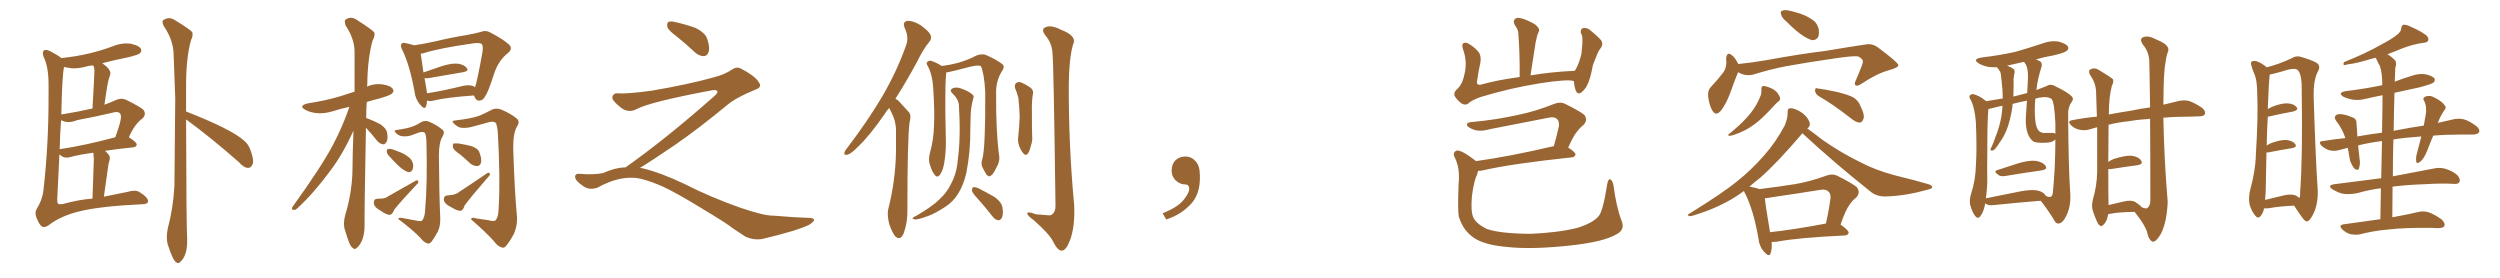 <svg xmlns="http://www.w3.org/2000/svg" xmlns:xlink="http://www.w3.org/1999/xlink" width="1350" height="150"><path fill="#996633" padding="10" d="M23.73 122.61L23.73 122.61Q21.68 122.61 19.78 117.77L19.78 117.77Q19.19 116.46 19.19 115.14L19.19 115.14Q19.19 113.82 19.92 112.65L19.92 112.65Q23.14 107.37 23.58 101.66L23.58 101.66Q26.22 78.08 26.22 52.88L26.22 52.88L26.22 45.56Q26.22 36.04 23.58 30.76L23.58 30.76Q23.14 29.59 23.14 28.71L23.14 28.71Q23.14 26.95 24.76 26.95L24.76 26.95Q25.93 26.95 27.98 28.13L27.98 28.13Q31.35 29.88 33.11 31.35L33.11 31.35Q48.05 29.88 61.52 24.76L61.52 24.76Q64.89 23.44 68.41 23.44L68.41 23.44L70.61 23.58Q76.32 24.90 76.32 27.25L76.32 27.25Q76.32 27.98 75.51 28.78Q74.71 29.59 69.29 30.91L69.29 30.91Q61.96 32.37 55.22 34.13L55.22 34.13Q59.62 37.21 59.62 39.55L59.62 39.55Q59.62 40.43 59.03 41.75L59.03 41.75Q58.15 43.80 56.40 56.54L56.40 56.54Q59.62 55.37 62.84 53.91L62.84 53.91Q64.31 53.32 65.63 53.32L65.63 53.32Q66.94 53.32 68.12 53.91L68.12 53.91Q75 57.28 77.34 59.18L77.34 59.18Q78.22 60.35 78.22 61.38L78.22 61.38Q78.22 62.70 76.90 64.01L76.90 64.01Q72.95 66.65 69.58 74.12L69.58 74.12Q73.83 76.76 73.83 78.08L73.83 78.08Q73.54 79.39 72.07 79.54L72.07 79.54Q63.43 80.42 56.69 81.45L56.69 81.45Q59.33 83.64 59.33 85.25L59.33 85.25Q59.33 86.13 58.96 87.16Q58.59 88.18 58.45 89.50L58.45 89.50L56.10 106.20L69.14 103.56Q71.04 102.98 72.51 102.98L72.51 102.98Q74.41 102.98 75.73 104.00L75.73 104.00Q79.83 106.49 79.98 108.69L79.98 108.69Q79.83 110.30 76.61 110.30L76.61 110.30Q54.35 111.33 42.92 114.11L42.92 114.11Q32.81 116.60 26.51 121.44L26.51 121.44Q24.90 122.61 23.73 122.61ZM32.67 110.30L32.67 110.30L33.98 110.16Q42.48 107.81 49.95 107.23L49.95 107.23Q50.68 88.04 50.68 85.69L50.68 85.69L50.39 82.47Q42.77 83.50 37.94 84.81L37.94 84.81Q36.91 85.11 35.89 85.11L35.89 85.11Q33.84 85.11 32.08 83.35L32.08 83.35L30.91 107.52Q30.91 110.01 31.57 110.16Q32.23 110.30 32.67 110.30ZM32.23 80.71L32.23 80.71Q32.23 80.42 33.11 80.42L33.11 80.42Q45.85 78.52 62.26 74.12L62.26 74.12Q65.33 65.77 65.33 63.13L65.33 63.13Q65.33 60.50 62.84 60.50L62.84 60.50Q61.96 60.50 61.08 60.79L61.08 60.79Q51.71 62.99 41.60 64.89L41.60 64.89Q39.11 65.92 36.91 65.92L36.91 65.92Q35.16 65.92 33.69 65.19L33.69 65.19Q33.40 65.04 32.96 65.04L32.96 65.04Q32.37 73.10 32.23 80.71ZM33.11 61.82L33.11 61.82Q41.46 60.50 49.95 58.59L49.95 58.59Q50.98 40.43 50.98 38.09L50.98 38.09Q50.98 36.04 50.24 35.30L50.24 35.30Q48.05 35.45 46.14 36.04L46.14 36.04Q42.77 36.91 39.84 36.91L39.84 36.91Q38.53 36.91 37.06 36.62Q35.60 36.33 34.57 36.18L34.57 36.18Q33.54 41.02 33.11 61.82ZM96.24 142.09L96.24 142.09Q95.65 142.09 95.21 141.65L95.21 141.65Q93.46 140.92 90.53 131.84L90.53 131.84Q90.09 130.22 90.09 128.17L90.09 128.17Q90.09 126.12 90.53 123.63L90.53 123.63Q93.60 112.21 94.19 100.20L94.19 100.20L94.63 53.32L93.75 29.30Q93.60 21.53 88.33 13.92L88.33 13.92Q87.74 12.45 87.74 11.72L87.74 11.72Q87.74 11.28 88.04 10.99L88.04 10.99Q89.65 9.81 91.26 9.81L91.26 9.81Q92.87 9.81 94.63 10.99L94.63 10.99Q102.83 15.97 103.86 17.43L103.86 17.43L104.00 18.60Q104.00 20.07 103.13 21.68L103.13 21.68Q100.49 31.35 100.49 45.85L100.49 45.85L100.49 60.21Q124.80 69.73 131.54 75.73L131.54 75.73Q134.18 77.78 135.21 81.01L135.21 81.01Q136.67 84.81 136.67 87.16L136.67 87.16Q136.67 88.48 136.08 89.21L136.08 89.21Q135.35 90.67 134.03 90.67L134.03 90.67Q131.69 90.67 129.05 87.60L129.05 87.60Q113.53 73.97 100.63 64.60L100.63 64.60L100.49 64.60Q100.63 122.17 101.07 129.35L101.07 129.35L101.07 130.22Q101.07 138.28 97.27 141.50L97.27 141.50Q96.68 142.09 96.24 142.09ZM197.61 68.99L197.61 68.99Q196.73 115.43 196.88 121.73L196.88 121.73Q196.88 126.42 195.41 130.08L195.41 130.08Q193.80 133.15 192.77 133.74L192.77 133.74Q191.60 135.06 190.72 134.03L190.72 134.03Q189.55 133.59 188.53 130.96L188.53 130.96Q187.21 127.44 186.18 123.93L186.18 123.93Q185.16 120.85 186.47 115.87L186.47 115.87Q189.70 105.47 190.28 94.04L190.28 94.04Q190.43 81.74 190.87 70.61L190.87 70.61Q185.16 83.20 178.42 92.14L178.42 92.14Q169.19 104.59 160.84 112.21L160.84 112.21Q159.67 113.38 158.79 113.38L158.79 113.38Q157.03 113.23 157.91 111.77L157.91 111.77Q173.44 90.23 179.74 78.37L179.74 78.37Q185.01 68.41 188.67 57.71L188.67 57.71Q183.69 58.74 179.74 60.06L179.74 60.06Q174.90 61.52 170.80 61.08L170.80 61.08Q167.29 60.64 164.94 59.33L164.94 59.33Q160.84 57.13 166.26 55.81L166.26 55.81Q175.78 54.35 183.69 52.00L183.69 52.00Q187.35 50.83 191.46 49.51L191.46 49.51Q191.46 38.09 191.46 27.98L191.46 27.98Q191.46 20.95 186.62 13.77L186.62 13.77Q185.89 11.28 186.47 10.69L186.47 10.69Q189.55 8.35 193.07 10.99L193.07 10.99Q201.12 16.11 202.15 17.58L202.15 17.58Q202.59 19.48 201.27 21.68L201.27 21.68Q198.49 31.35 198.34 45.56L198.34 45.56Q198.19 46.14 198.19 46.73L198.19 46.73Q202.15 44.97 206.54 45.56L206.54 45.56Q211.08 46.29 212.11 48.05L212.11 48.05Q212.99 49.22 211.67 50.54L211.67 50.54Q210.79 51.42 204.93 53.17L204.93 53.17Q201.27 54.05 198.05 55.08L198.05 55.08Q197.75 59.47 197.75 63.87L197.75 63.87Q198.05 63.72 198.19 63.87L198.19 63.87Q202.15 65.33 205.37 67.09L205.37 67.09Q208.59 69.29 209.03 71.63L209.03 71.63Q209.62 75.15 208.74 76.61L208.74 76.61Q207.86 78.08 206.84 77.93L206.84 77.93Q205.08 77.64 203.76 76.17L203.76 76.17Q200.83 72.51 198.05 69.43L198.05 69.43Q197.75 69.14 197.61 68.99ZM230.57 54.35L230.57 54.35Q230.57 55.96 230.13 57.28L230.13 57.28Q229.39 59.62 226.76 56.40L226.76 56.40Q224.27 53.47 223.83 49.37L223.83 49.37Q221.34 35.45 217.24 26.95L217.24 26.95Q215.92 24.61 216.94 23.58L216.94 23.58Q217.38 22.85 219.14 23.29L219.14 23.29Q221.78 23.88 223.68 24.46L223.68 24.46Q228.66 23.73 235.40 22.27L235.40 22.27Q243.16 20.36 252.10 18.90L252.10 18.90Q256.20 18.16 259.42 17.29L259.42 17.29Q262.21 16.11 264.84 17.58L264.84 17.58Q272.02 21.39 274.80 24.02L274.80 24.02Q277.15 26.22 274.37 28.56L274.37 28.56Q268.95 32.81 266.60 40.43L266.60 40.43Q263.53 49.95 262.06 51.86L262.06 51.86Q260.89 54.20 258.98 54.35L258.98 54.35Q257.08 54.49 256.20 52.15L256.20 52.15Q256.05 51.71 255.91 51.56L255.91 51.56Q240.97 52.59 233.94 54.35L233.94 54.35Q232.32 54.79 230.86 54.35L230.86 54.35Q230.71 54.35 230.57 54.35ZM255.76 46.58L255.76 46.58Q256.35 47.02 256.49 47.17L256.49 47.17Q257.67 44.09 260.45 28.56L260.45 28.56Q261.18 24.46 259.86 23.58L259.86 23.58Q258.54 23.00 255.32 23.44L255.32 23.44Q236.87 26.07 228.81 28.71L228.81 28.71Q228.22 28.86 227.20 29.00L227.20 29.00Q227.64 31.93 228.66 39.11L228.66 39.11Q233.50 37.50 238.92 35.60L238.92 35.60Q244.34 33.98 247.41 34.42L247.41 34.42Q250.63 34.86 252.10 36.77L252.10 36.77Q253.27 38.38 250.20 38.96L250.20 38.96Q242.14 40.28 231.45 42.19L231.45 42.19Q230.13 42.33 229.25 42.19L229.25 42.19Q229.69 44.82 230.27 48.05L230.27 48.05Q230.42 49.37 230.57 50.39L230.57 50.39Q239.06 49.07 249.76 46.44L249.76 46.44Q253.56 45.56 255.76 46.58ZM224.56 119.09L224.56 119.09Q227.34 119.68 227.93 119.09L227.93 119.09Q229.39 117.33 229.54 113.67L229.54 113.67Q230.86 99.46 230.27 76.03L230.27 76.03Q230.13 73.39 229.54 71.92L229.54 71.92Q228.81 70.90 226.46 71.48L226.46 71.48Q223.97 72.36 221.63 73.24L221.63 73.24Q218.70 73.97 216.36 73.39L216.36 73.39Q214.45 72.80 213.43 71.34L213.43 71.34Q212.40 70.31 214.31 70.17L214.31 70.17Q220.31 69.29 222.95 68.26L222.95 68.26Q225 67.53 227.78 65.77L227.78 65.77Q229.69 64.89 231.88 65.77L231.88 65.77Q236.43 67.82 239.06 70.17L239.06 70.17Q240.38 71.48 238.92 73.83L238.92 73.83Q237.01 76.90 237.01 84.08L237.01 84.08Q237.16 104.88 237.74 117.77L237.74 117.77Q237.89 121.88 236.43 125.10L236.43 125.10Q234.38 128.76 232.91 130.66L232.91 130.66Q231.74 131.84 230.71 131.40L230.71 131.40Q228.81 130.81 227.05 128.47L227.05 128.47Q222.80 124.07 215.19 118.36L215.19 118.36Q214.89 117.19 217.53 117.77L217.53 117.77Q221.04 118.51 224.56 119.09ZM210.64 84.81L210.64 84.81Q209.03 83.35 208.89 82.03L208.89 82.03Q208.74 80.71 209.33 80.57L209.33 80.57Q210.35 80.13 212.11 80.71L212.11 80.71Q213.43 81.15 214.89 81.74L214.89 81.74Q218.26 82.91 220.61 84.81L220.61 84.81Q222.51 86.13 223.10 88.77L223.10 88.77Q223.24 90.53 222.66 91.85L222.66 91.85Q221.63 93.31 220.17 92.87L220.17 92.87Q218.70 92.29 217.24 91.26L217.24 91.26Q214.75 89.36 210.64 84.81ZM203.32 107.37L203.32 107.37Q204.49 107.23 205.37 107.23L205.37 107.23Q207.86 107.37 209.77 105.91L209.77 105.91Q216.21 102.25 224.27 97.71L224.27 97.71Q225.29 97.12 225.73 97.56L225.73 97.56Q226.17 98.73 225.29 99.32L225.29 99.32Q216.50 108.69 212.99 113.09L212.99 113.09Q211.82 115.87 210.50 116.02L210.50 116.02Q208.59 116.02 205.37 113.67L205.37 113.67Q202.00 111.91 201.86 109.57L201.86 109.57Q201.86 107.52 203.32 107.37ZM263.96 118.95L263.96 118.95Q266.89 119.82 267.77 118.80L267.77 118.80Q269.09 117.04 269.24 112.94L269.24 112.94Q270.26 97.12 268.80 71.04L268.80 71.04Q268.51 68.41 267.92 66.65L267.92 66.65Q267.04 65.33 264.26 65.92L264.26 65.92Q259.57 67.24 254.59 68.55L254.59 68.55Q251.07 69.43 248.29 68.85L248.29 68.85Q246.24 67.97 244.92 66.50L244.92 66.50Q243.60 65.19 245.80 65.04L245.80 65.04Q254.59 64.01 258.69 62.55L258.69 62.55Q261.33 61.52 265.72 59.18L265.72 59.18Q268.07 58.15 270.70 59.18L270.70 59.18Q275.98 61.38 279.20 64.16L279.20 64.16Q280.96 65.77 279.05 68.55L279.05 68.55Q277.00 72.22 277.15 80.71L277.15 80.71Q277.88 103.42 279.20 117.48L279.20 117.48Q279.35 122.02 277.59 126.12L277.59 126.12Q275.24 130.52 273.34 132.71L273.34 132.71Q272.17 134.18 270.85 133.59L270.85 133.59Q268.51 132.86 266.60 130.08L266.60 130.08Q262.06 125.10 254.44 118.51L254.44 118.51Q254.30 117.04 257.08 117.92L257.08 117.92Q260.74 118.51 263.96 118.95ZM248.58 83.50L248.58 83.50Q245.07 81.15 244.63 79.69L244.63 79.69Q244.34 78.08 244.92 77.49L244.92 77.49Q245.80 77.34 247.71 77.49L247.71 77.49Q251.51 78.08 254.74 78.96L254.74 78.96Q258.25 80.27 258.84 82.18L258.84 82.18Q260.30 85.99 259.72 87.89L259.72 87.89Q259.28 89.50 257.81 89.65L257.81 89.65Q255.91 89.79 254.00 88.33L254.00 88.33Q251.22 85.69 248.58 83.50ZM241.11 105.62L241.11 105.62L241.11 105.62Q242.43 105.47 243.31 105.32L243.31 105.32Q245.95 105.18 247.85 103.71L247.85 103.71Q254.59 99.32 262.94 93.60L262.94 93.60Q263.96 93.02 264.40 93.46L264.40 93.46Q264.84 94.34 263.96 95.21L263.96 95.21Q254.59 105.91 250.93 110.89L250.93 110.89Q250.05 113.67 248.73 113.82L248.73 113.82Q246.97 113.96 243.46 111.77L243.46 111.77Q240.09 110.16 239.65 107.96L239.65 107.96Q239.65 105.76 241.11 105.62ZM365.33 19.63L365.33 19.63Q360.94 16.41 360.35 14.50L360.35 14.50Q360.06 12.45 360.94 11.87L360.94 11.87Q362.11 11.28 364.45 11.87L364.45 11.87Q370.31 13.18 375.59 15.09L375.59 15.09Q380.86 17.72 381.88 20.95L381.88 20.95Q383.50 25.78 382.62 28.13L382.62 28.13Q381.88 30.18 380.13 30.32L380.13 30.32Q377.64 30.32 375.44 28.42L375.44 28.42Q370.31 23.58 365.33 19.63ZM337.79 90.38L337.79 90.38L337.79 90.38Q359.62 75 386.13 51.56L386.13 51.56Q387.89 49.80 387.30 49.22L387.30 49.22Q386.72 48.34 384.38 48.78L384.38 48.78Q350.68 55.08 343.51 59.03L343.51 59.03Q339.26 61.23 335.16 58.01L335.16 58.01Q330.47 54.35 330.62 52.44L330.62 52.44Q331.20 50.24 333.54 50.39L333.54 50.39Q338.38 50.83 352.15 48.93L352.15 48.93Q371.78 45.56 384.96 41.89L384.96 41.89Q391.41 40.28 395.36 37.50L395.36 37.50Q397.71 35.89 399.90 36.91L399.90 36.91Q407.96 41.16 409.72 44.38L409.72 44.38Q411.77 47.02 408.11 48.34L408.11 48.34Q397.56 52.59 392.72 56.69L392.72 56.69Q377.64 69.14 364.75 78.08L364.75 78.08Q351.42 87.16 345.56 90.67L345.56 90.67Q346.14 90.67 346.73 90.82L346.73 90.82Q356.69 93.16 369.87 99.46L369.87 99.46Q383.64 106.49 399.90 112.21L399.90 112.21Q412.79 116.60 417.77 116.46L417.77 116.46Q429.93 117.48 436.23 117.63L436.23 117.63Q439.75 117.63 439.60 118.95L439.60 118.95Q439.16 119.97 436.82 121.44L436.82 121.44Q430.22 124.66 411.62 129.05L411.62 129.05Q407.23 129.79 402.69 127.88L402.69 127.88Q398.58 125.24 395.80 123.34L395.80 123.34Q392.87 120.85 378.66 112.35L378.66 112.35Q365.77 104.44 358.30 100.93L358.30 100.93Q351.86 98.00 346.00 96.53L346.00 96.53Q335.45 94.19 322.56 101.37L322.56 101.37Q318.02 102.83 314.94 100.49L314.94 100.49Q310.69 97.71 310.55 95.51L310.55 95.51Q310.55 93.46 313.62 93.90L313.62 93.90Q320.36 94.48 325.63 93.46L325.63 93.46Q332.08 90.53 337.79 90.38ZM480.18 58.30L480.18 58.30Q478.56 60.06 477.54 61.82L477.54 61.82Q469.78 73.10 463.18 79.39L463.18 79.39Q459.52 83.06 457.76 83.50L457.76 83.50Q455.57 84.08 456.01 82.18L456.01 82.18Q456.30 81.30 457.76 79.54L457.76 79.54Q468.75 65.04 476.37 52.15L476.37 52.15Q484.42 38.38 489.40 24.17L489.40 24.17Q490.87 19.92 488.53 15.09L488.53 15.09Q487.21 11.72 489.99 11.28L489.99 11.28Q492.77 10.99 497.17 13.62L497.17 13.62Q501.56 16.85 502.44 18.75L502.44 18.75Q503.32 20.80 501.86 22.56L501.86 22.56Q498.49 26.51 494.82 34.13L494.82 34.13Q488.96 44.82 483.54 53.32L483.54 53.32Q485.16 54.20 486.18 55.52L486.18 55.52Q488.09 57.57 490.87 60.64L490.87 60.64Q492.19 62.26 491.16 66.21L491.16 66.21Q489.99 75 489.99 113.38L489.99 113.38Q490.14 120.26 487.94 126.12L487.94 126.12Q486.18 130.08 483.54 127.73L483.54 127.73Q481.93 125.98 480.18 121.00L480.18 121.00Q479.00 116.02 479.59 113.23L479.59 113.23Q483.69 97.12 483.84 81.15L483.84 81.15Q483.84 75.73 483.84 69.87L483.84 69.87Q483.69 65.19 481.35 60.64L481.35 60.64Q480.62 59.33 480.18 58.30ZM527.64 106.93L527.64 106.93Q525 104.15 524.85 102.83L524.85 102.83Q525 101.22 525.59 101.07L525.59 101.07Q526.32 100.93 528.08 101.51L528.08 101.51Q532.91 104.00 537.01 106.35L537.01 106.35Q541.26 109.42 541.41 112.65L541.41 112.65Q541.85 116.16 540.97 117.63L540.97 117.63Q540.09 119.09 539.06 118.95L539.06 118.95Q537.30 118.65 535.99 116.89L535.99 116.89Q531.74 111.47 527.64 106.93ZM548.14 47.61L548.14 47.61Q547.71 45.70 548.73 44.82L548.73 44.82Q550.05 43.95 551.51 44.53L551.51 44.53Q553.86 45.56 555.76 46.88L555.76 46.88Q558.54 48.49 557.67 51.27L557.67 51.27Q557.08 55.52 557.23 59.91L557.23 59.91Q557.23 70.31 557.37 73.54L557.37 73.54Q557.67 76.03 556.64 78.81L556.64 78.81Q556.05 81.45 555.18 82.76L555.18 82.76Q554.00 84.38 552.69 82.91L552.69 82.91Q551.37 81.45 550.34 78.81L550.34 78.81Q549.61 76.61 549.76 74.71L549.76 74.71Q550.49 67.97 550.63 62.99L550.63 62.99Q550.49 58.15 549.90 52.73L549.90 52.73Q549.17 49.95 548.14 47.61ZM568.36 28.86L568.36 28.86Q568.07 23.29 564.55 19.19L564.55 19.19Q561.91 15.67 564.70 14.65L564.70 14.65Q567.63 13.33 573.05 16.11L573.05 16.11Q581.98 19.48 579.35 24.32L579.35 24.32Q577.29 31.79 577.15 45.56L577.15 45.56Q577.00 78.37 580.08 111.04L580.08 111.04Q580.52 122.75 577.73 129.93L577.73 129.93Q575.54 135.50 573.19 135.35L573.19 135.35Q571.00 135.21 568.65 130.37L568.65 130.37Q566.60 126.27 558.11 118.80L558.11 118.80Q554.88 116.46 554.74 115.43L554.74 115.43Q554.44 113.82 559.42 115.72L559.42 115.72Q562.21 116.02 564.99 116.16L564.99 116.16Q567.33 116.60 568.21 115.72L568.21 115.72Q569.97 114.40 569.97 111.18L569.97 111.18Q568.95 33.84 568.36 28.86ZM530.42 85.99L530.42 85.99Q532.18 80.13 532.03 49.66L532.03 49.66Q531.45 39.40 529.69 35.74L529.69 35.74L529.69 35.74Q528.08 34.72 520.46 36.91L520.46 36.91Q516.65 37.94 512.11 38.96L512.11 38.96Q511.52 39.11 510.94 39.11L510.94 39.11Q510.94 39.40 510.94 39.55L510.94 39.55Q510.35 44.09 510.50 62.11L510.50 62.11Q510.64 69.43 510.79 76.90L510.79 76.90Q510.79 82.91 509.77 88.62L509.77 88.62Q509.03 92.43 507.57 94.34L507.57 94.34Q506.25 96.24 504.79 94.48L504.79 94.48Q503.32 92.87 502.00 88.48L502.00 88.48Q501.27 86.13 502.15 82.62L502.15 82.62Q504.20 75.29 504.35 68.12L504.35 68.12Q504.79 60.50 503.91 47.17L503.91 47.17Q503.61 43.36 503.03 41.16L503.03 41.16Q502.44 38.53 501.12 35.89L501.12 35.89Q500.10 34.28 500.54 33.69L500.54 33.69Q501.27 32.67 502.59 32.81L502.59 32.81Q505.66 33.69 508.45 35.60L508.45 35.60Q512.70 35.16 517.68 33.84L517.68 33.84Q523.10 32.23 527.49 29.88L527.49 29.88Q530.27 29.00 532.18 29.59L532.18 29.59Q538.04 32.08 541.55 34.86L541.55 34.86Q542.58 36.18 541.26 38.09L541.26 38.09Q537.89 43.36 537.89 49.66L537.89 49.66Q537.74 71.19 539.65 84.96L539.65 84.96L539.65 84.96Q539.79 87.60 537.89 90.82L537.89 90.82Q535.99 95.07 534.08 95.21L534.08 95.21Q532.91 95.21 531.15 91.55L531.15 91.55Q529.39 88.77 530.42 85.99ZM517.82 56.84L517.82 56.84L517.82 56.84Q517.53 53.47 514.31 50.39L514.31 50.39Q512.40 48.63 514.60 47.61L514.60 47.61Q516.50 46.88 518.85 47.75L518.85 47.75Q523.10 49.22 525 50.98L525 50.98Q526.17 51.71 525.59 53.03L525.59 53.03Q524.12 58.45 524.12 63.28L524.12 63.28Q524.12 66.06 523.97 69.58L523.97 69.58Q524.12 81.74 521.78 93.60L521.78 93.60Q520.17 100.20 517.38 104.59L517.38 104.59Q514.89 108.69 510.79 111.47L510.79 111.47Q505.22 115.14 501.27 116.60L501.27 116.60Q495.70 118.65 494.24 118.51L494.24 118.51Q492.33 118.21 492.92 117.63L492.92 117.63Q493.21 117.19 494.68 116.60L494.68 116.60Q503.47 111.47 507.13 107.81L507.13 107.81Q511.38 103.86 513.28 99.76L513.28 99.76Q516.65 93.90 517.24 85.99L517.24 85.99Q518.85 74.12 517.82 56.84ZM647.75 91.99L647.75 91.99L647.75 91.99Q648.93 103.27 643.65 109.57L643.65 109.57Q638.09 115.87 629.74 118.51L629.74 118.51L627.83 115.14Q636.47 111.77 639.70 107.23L639.70 107.23Q642.19 103.86 642.19 101.95L642.19 101.95Q642.04 99.61 640.14 99.61L640.14 99.61Q637.06 99.61 634.72 97.27L634.72 97.27Q632.67 95.21 632.67 91.99L632.67 91.99Q632.81 88.48 634.72 86.57L634.72 86.57Q636.91 84.52 640.14 84.52L640.14 84.52Q642.92 84.52 644.82 86.28L644.82 86.28Q647.31 88.33 647.75 91.99ZM849.90 43.80L849.90 43.80Q846.68 42.63 831.59 44.97L831.59 44.97Q815.19 47.61 799.37 52.44L799.37 52.44Q794.53 54.20 792.77 55.96L792.77 55.96Q791.31 56.98 789.40 55.96L789.40 55.96Q787.06 54.35 785.60 52.00L785.60 52.00Q784.57 49.95 787.35 47.61L787.35 47.61Q789.99 44.97 791.02 39.11L791.02 39.11Q792.33 32.81 789.99 26.51L789.99 26.51Q789.11 23.73 790.58 23.14L790.58 23.14Q792.04 22.85 793.51 23.88L793.51 23.88Q796.88 25.93 798.78 28.56L798.78 28.56Q799.95 30.76 799.37 33.98L799.37 33.98Q798.34 38.53 797.75 42.92L797.75 42.92Q796.88 46.29 799.66 45.70L799.66 45.70Q809.18 43.07 820.61 41.60L820.61 41.60Q820.75 28.86 819.87 17.72L819.87 17.72Q819.73 15.82 817.97 13.48L817.97 13.48Q816.94 11.43 817.97 10.40L817.97 10.40Q818.99 9.23 821.19 9.81L821.19 9.81Q824.41 10.55 828.96 13.18L828.96 13.18Q831.59 15.38 831.01 16.85L831.01 16.85Q830.71 17.72 830.13 19.04L830.13 19.04Q829.83 20.51 829.25 22.85L829.25 22.85Q827.93 31.49 826.46 40.72L826.46 40.72Q837.60 38.82 850.34 38.23L850.34 38.23Q850.63 37.79 850.78 37.65L850.78 37.65Q852.69 34.42 854.00 29.00L854.00 29.00Q854.30 26.22 854.44 23.88L854.44 23.88Q854.59 21.39 854.44 19.92L854.44 19.92Q854.15 18.46 853.56 17.58L853.56 17.58Q853.56 15.67 854.59 15.23L854.59 15.23Q856.35 14.79 858.11 15.82L858.11 15.82Q862.35 19.19 864.70 21.83L864.70 21.83Q865.87 24.02 864.40 25.93L864.40 25.93Q863.23 27.39 862.65 28.86L862.65 28.86Q861.47 31.64 860.16 35.16L860.16 35.16Q858.84 42.63 856.93 46.29L856.93 46.29Q855.76 48.49 853.86 49.95L853.86 49.95Q851.95 51.27 850.93 48.93L850.93 48.93Q850.05 46.58 849.90 43.80ZM875.68 119.24L875.68 119.24L875.68 119.24Q877.59 124.07 873.05 126.42L873.05 126.42Q866.02 130.66 847.85 132.57L847.85 132.57Q827.64 134.77 814.75 133.45L814.75 133.45Q801.71 132.42 796.00 128.47L796.00 128.47Q790.14 124.66 787.79 117.04L787.79 117.04Q787.06 113.82 787.65 99.17L787.65 99.17Q788.53 90.67 785.45 84.81L785.45 84.81Q784.28 82.32 786.62 81.30L786.62 81.30Q789.11 80.86 796.73 86.72L796.73 86.72Q796.88 86.87 797.02 87.01L797.02 87.01Q815.77 84.38 838.77 78.96L838.77 78.96Q838.92 78.96 839.06 78.96L839.06 78.96Q840.53 73.83 841.85 67.97L841.85 67.97Q841.99 65.48 840.97 64.45L840.97 64.45Q839.50 62.70 835.40 63.72L835.40 63.72Q820.46 66.65 804.64 69.73L804.64 69.73Q799.07 71.34 795.41 69.87L795.41 69.87Q792.63 68.70 792.19 67.68L792.19 67.68Q791.89 66.06 794.53 65.92L794.53 65.92Q807.71 64.75 820.17 61.96L820.17 61.96Q829.39 60.06 839.21 56.10L839.21 56.10Q842.58 54.79 845.21 56.10L845.21 56.10Q853.13 60.06 855.47 61.96L855.47 61.96Q857.67 64.75 855.03 67.53L855.03 67.53Q853.27 68.85 851.51 71.19L851.51 71.19Q849.61 73.39 846.83 79.69L846.83 79.69Q850.78 82.18 850.78 83.50L850.78 83.50Q850.34 84.81 848.88 84.96L848.88 84.96Q815.63 88.48 800.10 92.14L800.10 92.14Q799.07 92.29 798.19 92.29L798.19 92.29Q797.90 93.02 797.75 93.90L797.75 93.90Q795.85 97.71 794.82 106.05L794.82 106.05Q794.24 113.53 795.26 116.60L795.26 116.60Q796.58 120.56 802.88 123.63L802.88 123.63Q809.91 126.12 826.32 126.27L826.32 126.27Q841.11 125.68 851.81 123.05L851.81 123.05Q860.16 120.41 863.23 116.75L863.23 116.75Q865.58 114.26 867.92 99.32L867.92 99.32Q868.51 96.09 869.82 96.97L869.82 96.97Q870.85 97.85 871.29 100.20L871.29 100.20Q872.90 112.21 875.68 119.24ZM964.60 11.57L964.60 11.57Q962.26 9.67 961.82 7.91L961.82 7.91Q961.23 6.01 962.26 5.86L962.26 5.86Q963.72 5.13 966.06 5.71L966.06 5.71Q968.12 6.15 970.02 6.74L970.02 6.74Q974.56 7.91 978.08 10.25L978.08 10.25Q981.01 11.87 982.03 15.38L982.03 15.38Q982.47 18.02 981.88 19.92L981.88 19.92Q980.71 21.83 978.37 21.68L978.37 21.68Q976.46 21.09 974.12 19.63L974.12 19.63Q970.46 17.43 964.60 11.57ZM938.53 38.96L938.53 38.96Q938.53 38.96 938.53 39.11L938.53 39.11Q936.77 43.21 934.42 49.95L934.42 49.95Q932.37 55.52 929.74 59.18L929.74 59.18Q926.66 63.43 924.46 59.33L924.46 59.33Q923.00 56.69 922.41 52.15L922.41 52.15Q922.12 49.07 923.58 47.31L923.58 47.31Q927.69 42.92 930.47 39.26L930.47 39.26Q932.08 37.06 932.23 33.98L932.23 33.98Q932.23 32.67 932.08 31.64L932.08 31.64Q932.52 27.54 935.30 29.88L935.30 29.88Q936.91 31.05 938.67 34.57L938.67 34.57Q946.00 33.84 953.61 32.52L953.61 32.52Q972.95 29.00 985.40 27.54L985.40 27.54Q997.56 25.49 1007.37 24.02L1007.37 24.02Q1010.89 23.29 1014.11 25.63L1014.11 25.63Q1024.95 33.69 1025.10 35.16L1025.10 35.16Q1025.24 36.47 1019.97 37.94L1019.97 37.94Q1013.53 39.70 1005.62 44.97L1005.62 44.97Q1003.13 46.73 1002.10 46.14L1002.10 46.14Q1001.07 45.41 1002.10 43.51L1002.10 43.51Q1003.86 39.55 1005.32 35.60L1005.32 35.60Q1006.05 33.84 1005.91 33.25L1005.91 33.25Q1006.20 31.93 1003.42 30.47L1003.42 30.47Q1000.93 30.03 991.11 31.49L991.11 31.49Q974.85 33.84 964.60 35.74L964.60 35.74Q955.52 37.50 946.73 40.28L946.73 40.28Q942.48 41.31 938.53 38.96ZM951.12 48.19L951.12 48.19Q951.12 46.58 952.15 46.44L952.15 46.44Q953.61 46.44 955.96 47.46L955.96 47.46Q958.30 48.34 959.77 50.10L959.77 50.10Q961.08 51.86 961.23 52.88L961.23 52.88Q961.38 54.20 960.35 54.79L960.35 54.79Q959.91 55.08 959.03 55.96L959.03 55.96Q953.17 62.40 949.51 65.48L949.51 65.48Q945.56 68.70 942.04 70.46L942.04 70.46Q939.11 71.92 936.33 72.80L936.33 72.80Q934.42 73.39 933.84 73.39L933.84 73.39Q932.67 72.95 933.69 72.36L933.69 72.36Q940.28 66.94 942.63 64.16L942.63 64.16Q945.26 61.52 947.61 57.86L947.61 57.86Q949.51 54.93 950.98 50.98L950.98 50.98Q951.27 49.22 951.12 48.19ZM982.03 51.86L982.03 51.86Q980.27 50.68 980.13 48.93L980.13 48.93Q980.13 47.17 981.45 47.75L981.45 47.75Q985.25 48.19 991.99 49.66L991.99 49.66Q998.00 51.12 1000.78 52.59L1000.78 52.59Q1003.56 54.35 1004.59 57.13L1004.59 57.13Q1007.37 62.70 1006.05 64.60L1006.05 64.60Q1005.47 66.21 1004.15 66.21L1004.15 66.21Q1002.10 66.06 999.46 63.87L999.46 63.87Q989.94 56.40 982.03 51.86ZM956.69 130.66L956.69 130.66Q956.98 134.47 956.10 136.82L956.10 136.82Q955.37 139.16 952.59 135.94L952.59 135.94Q949.95 133.01 949.51 128.47L949.51 128.47Q946.88 113.38 942.33 104.44L942.33 104.44Q941.89 103.71 941.75 103.13L941.75 103.13Q936.77 106.79 932.23 109.13L932.23 109.13Q925.34 112.79 918.16 115.14L918.16 115.14Q913.77 116.75 912.30 116.75L912.30 116.75Q910.69 116.02 912.16 115.43L912.16 115.43Q930.47 104.15 938.09 97.85L938.09 97.85Q945.70 91.85 952.73 83.79L952.73 83.79Q958.89 76.90 963.87 67.53L963.87 67.53Q965.48 63.28 965.33 60.50L965.33 60.50Q965.19 58.59 966.65 58.45L966.65 58.45Q968.41 58.30 971.19 59.77L971.19 59.77Q973.83 61.08 975.73 63.43L975.73 63.43Q977.34 65.63 977.34 67.09L977.34 67.09Q977.20 68.55 976.17 69.14L976.17 69.14Q976.03 69.14 975.88 69.29L975.88 69.29Q978.96 71.48 984.23 75.59L984.23 75.59Q994.34 82.62 1004.59 87.60L1004.59 87.60Q1012.94 91.99 1023.63 94.78L1023.63 94.78Q1033.30 97.12 1041.36 99.46L1041.36 99.46Q1043.55 100.20 1043.41 101.22L1043.41 101.22Q1043.26 101.95 1040.48 102.54L1040.48 102.54Q1029.64 105.62 1019.38 106.05L1019.38 106.05Q1013.53 106.49 1009.86 103.27L1009.86 103.27Q990.97 88.33 973.24 71.92L973.24 71.92Q973.10 72.07 973.10 72.22L973.10 72.22Q959.18 88.48 950.39 96.09L950.39 96.09Q947.31 98.44 944.68 100.78L944.68 100.78Q948.63 101.51 950.10 102.10L950.10 102.10Q959.91 100.93 969.14 99.46L969.14 99.46Q977.20 98.14 985.99 94.92L985.99 94.92Q989.36 93.60 992.14 94.92L992.14 94.92Q1000.05 98.88 1002.69 101.07L1002.69 101.07Q1004.88 104.00 1002.25 106.79L1002.25 106.79Q1000.49 107.96 998.73 110.60L998.73 110.60Q996.68 113.23 993.90 121.29L993.90 121.29Q998.29 124.37 998.29 125.68L998.29 125.68Q997.85 127.00 996.39 127.15L996.39 127.15Q971.04 128.32 959.47 130.52L959.47 130.52Q958.15 130.66 956.69 130.66ZM955.81 125.39L955.81 125.39L955.81 125.39Q969.14 123.93 985.99 120.70L985.99 120.70Q987.45 114.55 988.48 106.93L988.48 106.93Q988.62 104.44 987.30 103.42L987.30 103.42Q985.99 101.95 982.76 102.54L982.76 102.54Q970.17 104.59 956.98 106.49L956.98 106.49Q954.79 106.93 953.03 107.08L953.03 107.08Q953.47 111.62 955.81 125.39ZM1138.48 115.58L1138.48 115.58Q1138.18 117.04 1137.74 118.51L1137.74 118.51Q1136.57 121.00 1135.55 121.58L1135.55 121.58Q1134.81 122.61 1133.94 121.73L1133.94 121.73Q1133.06 121.44 1132.18 119.24L1132.18 119.24Q1131.01 116.60 1130.13 113.82L1130.13 113.82Q1129.25 111.33 1130.27 107.23L1130.27 107.23Q1132.32 100.34 1132.47 92.87L1132.47 92.87Q1132.47 80.27 1132.47 68.70L1132.47 68.70Q1129.98 69.43 1127.78 70.02L1127.78 70.02Q1125.59 70.61 1122.80 70.02L1122.80 70.02Q1120.17 69.43 1118.26 67.53L1118.26 67.53Q1116.21 65.33 1118.99 64.89L1118.99 64.89Q1125.73 63.57 1132.32 62.99L1132.32 62.99Q1132.03 55.81 1131.88 49.51L1131.88 49.51Q1131.74 44.82 1128.52 40.28L1128.52 40.28Q1127.78 38.38 1128.37 37.79L1128.37 37.79Q1130.86 36.04 1133.64 37.94L1133.64 37.94Q1140.23 41.89 1141.11 42.92L1141.11 42.92Q1141.41 44.53 1140.38 46.44L1140.38 46.44Q1138.77 52.59 1138.77 61.82L1138.77 61.82Q1144.92 60.64 1150.78 59.77L1150.78 59.77Q1156.20 58.59 1161.04 58.01L1161.04 58.01Q1160.74 35.01 1160.60 32.67L1160.60 32.67Q1160.30 27.83 1157.23 24.17L1157.23 24.17Q1155.03 20.95 1157.37 20.07L1157.37 20.07Q1160.01 18.90 1164.84 21.53L1164.84 21.53Q1172.75 24.61 1170.41 28.71L1170.41 28.71Q1168.51 35.16 1168.36 47.46L1168.36 47.46Q1168.21 52.00 1168.21 56.54L1168.21 56.54Q1173.05 55.37 1176.71 54.49L1176.71 54.49Q1179.35 53.91 1181.98 54.49L1181.98 54.49Q1185.06 55.52 1189.01 58.15L1189.01 58.15Q1191.21 59.91 1190.63 61.67L1190.63 61.67Q1190.04 62.84 1187.26 62.84L1187.26 62.84Q1184.77 62.99 1181.98 62.99L1181.98 62.99Q1174.37 62.99 1168.21 63.57L1168.21 63.57Q1168.65 86.43 1170.56 108.98L1170.56 108.98Q1170.12 119.68 1167.04 125.98L1167.04 125.98Q1164.40 130.66 1162.50 130.52L1162.50 130.52Q1160.45 129.93 1159.42 125.39L1159.42 125.39Q1158.40 121.58 1152.69 114.40L1152.69 114.40Q1143.75 114.55 1139.65 115.43L1139.65 115.43Q1138.92 115.58 1138.48 115.58ZM1153.13 109.13L1153.13 109.13Q1156.05 111.04 1156.64 112.06L1156.64 112.06Q1157.23 112.06 1157.37 112.21L1157.37 112.21Q1158.98 112.79 1159.57 112.35L1159.57 112.35Q1161.18 111.04 1161.18 108.25L1161.18 108.25Q1161.18 81.45 1161.04 64.16L1161.04 64.16Q1154.44 64.60 1149.46 65.48L1149.46 65.48Q1143.60 66.06 1138.62 67.38L1138.62 67.38Q1138.48 78.96 1138.48 87.45L1138.48 87.45Q1139.94 86.43 1141.41 85.84L1141.41 85.84Q1147.41 83.94 1150.93 84.08L1150.93 84.08Q1154.74 84.52 1156.20 86.72L1156.20 86.72Q1157.52 88.62 1154.30 89.21L1154.30 89.21Q1148.29 89.94 1140.23 91.26L1140.23 91.26Q1139.06 91.41 1138.48 91.26L1138.48 91.26Q1138.48 106.64 1138.62 110.74L1138.62 110.74Q1142.29 109.86 1146.68 108.84L1146.68 108.84Q1150.78 107.81 1153.13 109.13ZM1071.97 109.86L1071.97 109.86Q1071.83 110.30 1071.83 110.89L1071.83 110.89Q1070.95 114.84 1069.48 116.60L1069.48 116.60Q1068.16 118.51 1066.70 116.75L1066.70 116.75Q1065.23 115.14 1063.92 110.74L1063.92 110.74Q1063.33 108.25 1064.36 104.74L1064.36 104.74Q1066.85 97.12 1066.99 89.06L1066.99 89.06Q1067.58 80.86 1066.99 66.36L1066.99 66.36Q1066.70 62.11 1066.11 59.77L1066.11 59.77Q1065.53 56.69 1064.21 53.91L1064.21 53.91Q1063.18 52.59 1063.62 51.71L1063.62 51.71Q1064.36 50.68 1065.67 50.83L1065.67 50.83Q1069.19 51.86 1071.97 54.20L1071.97 54.20Q1072.41 54.49 1072.56 54.64L1072.56 54.64Q1076.07 54.05 1081.49 53.17L1081.49 53.17Q1081.49 48.78 1080.91 44.24L1080.91 44.24Q1080.62 42.04 1080.47 40.14L1080.47 40.14Q1080.32 38.82 1079.74 38.23L1079.74 38.23Q1079.30 37.35 1078.71 36.77L1078.71 36.77Q1078.56 36.47 1078.42 36.33L1078.42 36.33Q1075.93 36.33 1074.02 36.18L1074.02 36.18Q1070.80 35.60 1068.60 34.28L1068.60 34.28Q1064.79 31.93 1070.07 31.05L1070.07 31.05Q1079.88 29.88 1088.38 27.98L1088.38 27.98Q1096.00 25.78 1103.03 23.44L1103.03 23.44Q1107.13 21.83 1111.52 22.41L1111.52 22.41Q1115.63 23.58 1116.65 25.05L1116.65 25.05Q1117.38 26.37 1116.06 27.39L1116.06 27.39Q1115.19 28.42 1109.03 29.88L1109.03 29.88Q1103.91 30.76 1099.37 32.08L1099.37 32.08Q1100.98 32.67 1101.86 33.25L1101.86 33.25Q1102.88 34.28 1102.44 36.04L1102.44 36.04Q1100.24 42.77 1099.66 48.63L1099.66 48.63Q1102.59 47.46 1105.22 46.44L1105.22 46.44Q1107.28 45.12 1109.62 46.44L1109.62 46.44Q1116.36 49.66 1118.70 52.00L1118.70 52.00Q1120.02 53.32 1118.70 55.08L1118.70 55.08Q1116.65 57.86 1116.80 61.96L1116.80 61.96Q1116.94 90.09 1117.97 105.18L1117.97 105.18Q1118.26 111.33 1115.92 116.31L1115.92 116.31Q1113.87 120.56 1111.67 120.70L1111.67 120.70Q1110.06 120.85 1109.03 118.51L1109.03 118.51Q1106.10 113.67 1102.00 108.40L1102.00 108.40Q1090.87 109.28 1076.66 110.74L1076.66 110.74Q1073.58 111.18 1072.12 109.86L1072.12 109.86Q1072.12 109.86 1071.97 109.86ZM1100.10 102.83L1100.10 102.83Q1103.47 103.56 1104.79 105.76L1104.79 105.76Q1105.22 105.91 1105.37 106.05L1105.37 106.05Q1107.86 107.08 1108.45 104.74L1108.45 104.74Q1108.89 101.07 1109.47 92.14L1109.47 92.14Q1109.91 82.91 1109.91 75.29L1109.91 75.29Q1108.45 76.90 1105.22 77.05L1105.22 77.05Q1099.37 77.34 1097.90 76.32L1097.90 76.32Q1093.07 72.51 1094.09 61.38L1094.09 61.38Q1094.38 57.57 1094.53 54.35L1094.53 54.35Q1090.72 55.08 1086.77 56.10L1086.77 56.10Q1086.77 57.28 1086.62 58.30L1086.62 58.30Q1085.74 63.72 1084.28 68.26L1084.28 68.26Q1082.52 73.39 1079.74 77.05L1079.74 77.05Q1079.00 78.37 1078.13 79.39L1078.13 79.39Q1076.95 81.15 1075.93 81.30L1075.93 81.30Q1074.90 81.59 1074.90 80.57L1074.90 80.57Q1075.05 79.83 1075.49 79.25L1075.49 79.25Q1076.66 76.76 1077.54 73.97L1077.54 73.97Q1079.59 68.99 1080.62 63.57L1080.62 63.57Q1081.20 60.35 1081.35 57.13L1081.35 57.13Q1079.44 57.42 1077.98 57.86L1077.98 57.86Q1075.49 58.45 1073.73 58.89L1073.73 58.89Q1073.14 64.60 1073.14 82.32L1073.14 82.32Q1073.00 90.23 1073.14 98.29L1073.14 98.29Q1073.00 102.69 1072.41 107.08L1072.41 107.08Q1080.76 105.32 1090.58 103.42L1090.58 103.42Q1096.58 102.25 1100.10 102.83ZM1107.57 71.78L1107.57 71.78Q1109.03 71.63 1109.91 72.22L1109.91 72.22Q1109.91 69.14 1109.91 66.50L1109.91 66.50Q1109.33 54.93 1107.86 53.47L1107.86 53.47Q1105.52 51.86 1101.42 52.73L1101.42 52.73Q1100.10 52.88 1099.07 53.32L1099.07 53.32Q1098.49 59.77 1099.07 65.19L1099.07 65.19Q1099.51 69.58 1101.42 71.04L1101.42 71.04Q1102.29 71.63 1103.32 71.78L1103.32 71.78Q1105.66 71.78 1107.57 71.78ZM1094.68 50.24L1094.68 50.24Q1094.97 46.00 1095.12 42.04L1095.12 42.04Q1095.26 36.33 1093.36 33.98L1093.36 33.98Q1093.07 33.54 1092.92 33.40L1092.92 33.40Q1088.23 34.42 1083.84 35.45L1083.84 35.45Q1086.04 36.33 1087.50 37.35L1087.50 37.35Q1088.23 38.67 1087.65 40.14L1087.65 40.14Q1087.50 41.46 1087.35 42.48L1087.35 42.48Q1087.35 44.53 1087.35 46.73L1087.35 46.73Q1087.35 49.37 1087.21 52.15L1087.21 52.15Q1091.02 51.12 1094.68 50.24ZM1078.56 91.85L1078.56 91.85L1078.56 91.85Q1083.98 90.09 1089.84 88.18L1089.84 88.18Q1095.85 86.43 1099.37 86.87L1099.37 86.87Q1103.17 87.45 1104.64 89.65L1104.64 89.65Q1105.81 91.41 1102.59 91.99L1102.59 91.99Q1094.09 93.16 1082.67 95.07L1082.67 95.07Q1080.18 95.36 1079.15 94.48L1079.15 94.48Q1076.22 92.43 1078.56 91.85ZM1222.56 112.50L1222.56 112.50Q1222.27 114.70 1220.80 116.60L1220.80 116.60Q1219.34 118.36 1217.87 116.46L1217.87 116.46Q1215.82 114.11 1214.79 110.45L1214.79 110.45Q1214.06 107.08 1215.09 102.54L1215.09 102.54Q1218.02 91.99 1218.16 83.50L1218.16 83.50Q1219.48 62.55 1218.90 50.54L1218.90 50.54Q1218.90 42.77 1216.99 39.11L1216.99 39.11Q1216.26 37.35 1215.82 35.60L1215.82 35.60Q1215.09 33.69 1216.11 33.11L1216.11 33.11Q1217.72 32.67 1219.04 33.25L1219.04 33.25Q1220.95 33.98 1222.27 35.01L1222.27 35.01Q1223.44 35.74 1224.02 36.33L1224.02 36.33Q1230.18 34.86 1237.79 31.35L1237.79 31.35Q1240.14 29.74 1243.65 31.05L1243.65 31.05Q1250.83 33.25 1251.86 34.72L1251.86 34.72Q1253.03 36.47 1251.56 38.82L1251.56 38.82Q1249.22 43.36 1249.37 51.86L1249.37 51.86Q1250.39 85.11 1251.42 100.20L1251.42 100.20Q1252.15 107.96 1249.95 113.82L1249.95 113.82Q1247.75 119.09 1245.85 119.53L1245.85 119.53Q1244.82 119.97 1242.48 116.46L1242.48 116.46Q1240.58 113.82 1238.82 111.04L1238.82 111.04Q1230.18 111.47 1225.78 112.35L1225.78 112.35Q1224.02 112.65 1222.56 112.50ZM1239.84 105.62L1239.84 105.62Q1241.02 106.35 1241.60 106.93L1241.60 106.93Q1242.19 106.05 1242.04 104.30L1242.04 104.30Q1243.51 84.67 1242.92 48.63L1242.92 48.63Q1243.07 39.99 1240.72 37.79L1240.72 37.79Q1239.40 36.62 1235.45 37.65L1235.45 37.65Q1231.20 38.96 1227.54 39.84L1227.54 39.84Q1226.22 40.14 1225.63 40.28L1225.63 40.28Q1225.63 41.02 1225.49 42.04L1225.49 42.04Q1225.20 43.80 1224.61 58.89L1224.61 58.89Q1225.78 58.30 1226.81 57.71L1226.81 57.71Q1232.08 55.66 1235.16 55.81L1235.16 55.81Q1238.67 55.96 1240.14 57.86L1240.14 57.86Q1241.46 59.33 1238.38 60.21L1238.38 60.21Q1232.52 61.23 1224.90 62.99L1224.90 62.99Q1224.76 62.99 1224.61 62.99L1224.61 62.99Q1224.17 69.58 1224.02 78.52L1224.02 78.52Q1225.20 77.93 1226.22 77.34L1226.22 77.34Q1231.49 75.44 1234.57 75.59L1234.57 75.59Q1237.94 75.88 1239.40 77.78L1239.40 77.78Q1240.58 79.39 1237.79 79.98L1237.79 79.98Q1232.23 80.86 1224.76 82.32L1224.76 82.32Q1224.02 82.32 1223.88 82.32L1223.88 82.32Q1223.73 89.50 1223.58 98.29L1223.58 98.29Q1223.58 104.00 1223.14 107.96L1223.14 107.96Q1227.69 106.93 1233.40 105.47L1233.40 105.47Q1237.50 104.59 1239.84 105.62ZM1285.40 118.36L1285.40 118.36L1285.40 118.36Q1285.55 109.28 1285.69 101.66L1285.69 101.66Q1279.54 102.39 1272.95 104.30L1272.95 104.30Q1268.55 105.18 1265.04 104.59L1265.04 104.59Q1262.40 104.00 1259.33 102.10L1259.33 102.10Q1256.54 100.05 1260.64 99.46L1260.64 99.46Q1273.97 97.71 1285.84 96.24L1285.84 96.24Q1286.13 84.67 1286.28 76.17L1286.28 76.17Q1279.25 77.05 1273.39 78.52L1273.39 78.52Q1273.68 81.74 1274.12 85.40L1274.12 85.40Q1274.71 88.33 1273.83 90.97L1273.83 90.97Q1273.24 92.43 1271.48 91.11L1271.48 91.11Q1269.87 89.21 1268.99 86.57L1268.99 86.57Q1268.41 83.06 1267.82 79.83L1267.82 79.83Q1265.04 80.57 1262.70 81.15L1262.70 81.15Q1260.64 81.74 1257.86 81.15L1257.86 81.15Q1255.52 80.42 1253.61 78.66L1253.61 78.66Q1251.56 76.32 1254.35 76.17L1254.35 76.17Q1260.64 75.15 1266.50 74.56L1266.50 74.56Q1264.89 69.58 1261.67 65.48L1261.67 65.48Q1259.77 62.84 1262.11 61.82L1262.11 61.82Q1263.72 61.38 1266.06 61.96L1266.06 61.96Q1267.82 62.26 1270.02 63.28L1270.02 63.28Q1272.66 64.01 1272.51 66.65L1272.51 66.65Q1272.80 69.73 1272.95 73.68L1272.95 73.68Q1279.54 72.51 1286.28 71.63L1286.28 71.63Q1286.57 57.71 1286.57 51.42L1286.57 51.42Q1282.03 52.29 1277.64 53.32L1277.64 53.32Q1273.83 54.35 1270.17 53.76L1270.17 53.76Q1267.24 53.17 1265.33 52.15L1265.33 52.15Q1262.11 50.10 1266.65 49.22L1266.65 49.22Q1277.49 47.90 1286.43 46.00L1286.43 46.00Q1286.43 39.26 1285.11 35.60L1285.11 35.60Q1283.94 33.54 1282.91 31.20L1282.91 31.20Q1281.88 31.35 1281.45 31.49L1281.45 31.49Q1272.51 34.28 1267.97 34.72L1267.97 34.72Q1266.36 35.16 1265.77 35.16L1265.77 35.16Q1265.19 34.57 1265.77 33.54L1265.77 33.54Q1277.78 28.71 1285.69 24.17L1285.69 24.17Q1291.85 20.95 1294.63 18.60L1294.63 18.60Q1296.53 17.14 1296.68 15.23L1296.68 15.23Q1296.83 13.77 1297.85 13.33L1297.85 13.33Q1299.76 13.33 1301.66 14.36L1301.66 14.36Q1307.37 16.85 1310.16 19.04L1310.16 19.04Q1311.77 20.51 1311.18 21.97L1311.18 21.97Q1310.74 23.00 1308.40 23.14L1308.40 23.14Q1303.13 23.88 1296.97 26.22L1296.97 26.22Q1293.16 27.83 1289.21 29.30L1289.21 29.30Q1291.26 30.47 1293.16 32.37L1293.16 32.37Q1294.48 33.84 1293.46 36.62L1293.46 36.62Q1293.31 39.55 1293.16 44.09L1293.16 44.09Q1297.71 42.33 1302.54 40.87L1302.54 40.87Q1306.35 39.55 1310.01 40.14L1310.01 40.14Q1313.67 41.02 1314.70 42.48L1314.70 42.48Q1315.14 43.51 1314.11 44.53L1314.11 44.53Q1313.23 45.41 1306.49 47.17L1306.49 47.17Q1299.61 48.63 1293.02 50.10L1293.02 50.10Q1292.72 60.06 1292.58 70.75L1292.58 70.75Q1293.02 70.46 1293.46 70.46L1293.46 70.46Q1301.81 68.85 1308.84 67.82L1308.84 67.82Q1309.57 64.01 1310.01 61.23L1310.01 61.23Q1310.45 57.42 1309.13 54.64L1309.13 54.64Q1307.96 53.17 1309.42 52.29L1309.42 52.29Q1311.62 51.27 1313.82 52.29L1313.82 52.29Q1318.51 54.49 1319.97 56.69L1319.97 56.69Q1321.44 58.01 1319.68 59.91L1319.68 59.91Q1317.48 63.28 1316.46 66.36L1316.46 66.36Q1321.29 65.19 1325.39 64.31L1325.39 64.31Q1328.17 63.87 1330.52 64.45L1330.52 64.45Q1333.59 65.33 1337.26 68.12L1337.26 68.12Q1339.31 69.87 1338.72 71.34L1338.72 71.34Q1338.13 72.51 1335.50 72.66L1335.50 72.66Q1332.57 72.66 1329.05 72.66L1329.05 72.66Q1320.70 72.66 1313.96 73.24L1313.96 73.24Q1312.06 77.64 1310.60 81.59L1310.60 81.59Q1308.84 85.84 1306.93 87.30L1306.93 87.30Q1304.88 88.92 1304.74 87.01L1304.74 87.01Q1304.44 84.96 1305.32 82.18L1305.32 82.18Q1306.49 77.64 1307.52 73.68L1307.52 73.68Q1299.02 74.27 1292.43 75.29L1292.43 75.29Q1292.14 84.67 1292.14 95.21L1292.14 95.21Q1303.86 93.02 1313.67 91.11L1313.67 91.11Q1317.33 90.23 1320.41 91.11L1320.41 91.11Q1324.66 92.43 1327.00 94.63L1327.00 94.63Q1328.76 96.68 1328.17 98.14L1328.17 98.14Q1327.59 99.46 1325.39 99.32L1325.39 99.32Q1318.95 98.88 1309.72 99.46L1309.72 99.46Q1300.05 99.76 1291.99 100.78L1291.99 100.78Q1291.85 108.84 1291.85 117.33L1291.85 117.33Q1300.78 115.72 1306.20 114.40L1306.20 114.40Q1308.98 113.82 1311.62 114.70L1311.62 114.70Q1314.55 115.72 1318.51 118.51L1318.51 118.51Q1320.56 120.56 1319.97 122.02L1319.97 122.02Q1319.38 123.19 1316.60 123.19L1316.60 123.19Q1314.70 123.19 1312.79 123.05L1312.79 123.05Q1298.44 122.90 1289.65 123.93L1289.65 123.93Q1281.45 124.66 1274.27 126.56L1274.27 126.56Q1271.92 127.00 1269.14 126.42L1269.14 126.42Q1266.65 125.68 1264.75 123.78L1264.75 123.78Q1262.70 121.58 1265.48 121.14L1265.48 121.14Q1276.03 119.68 1285.40 118.36Z"/></svg>